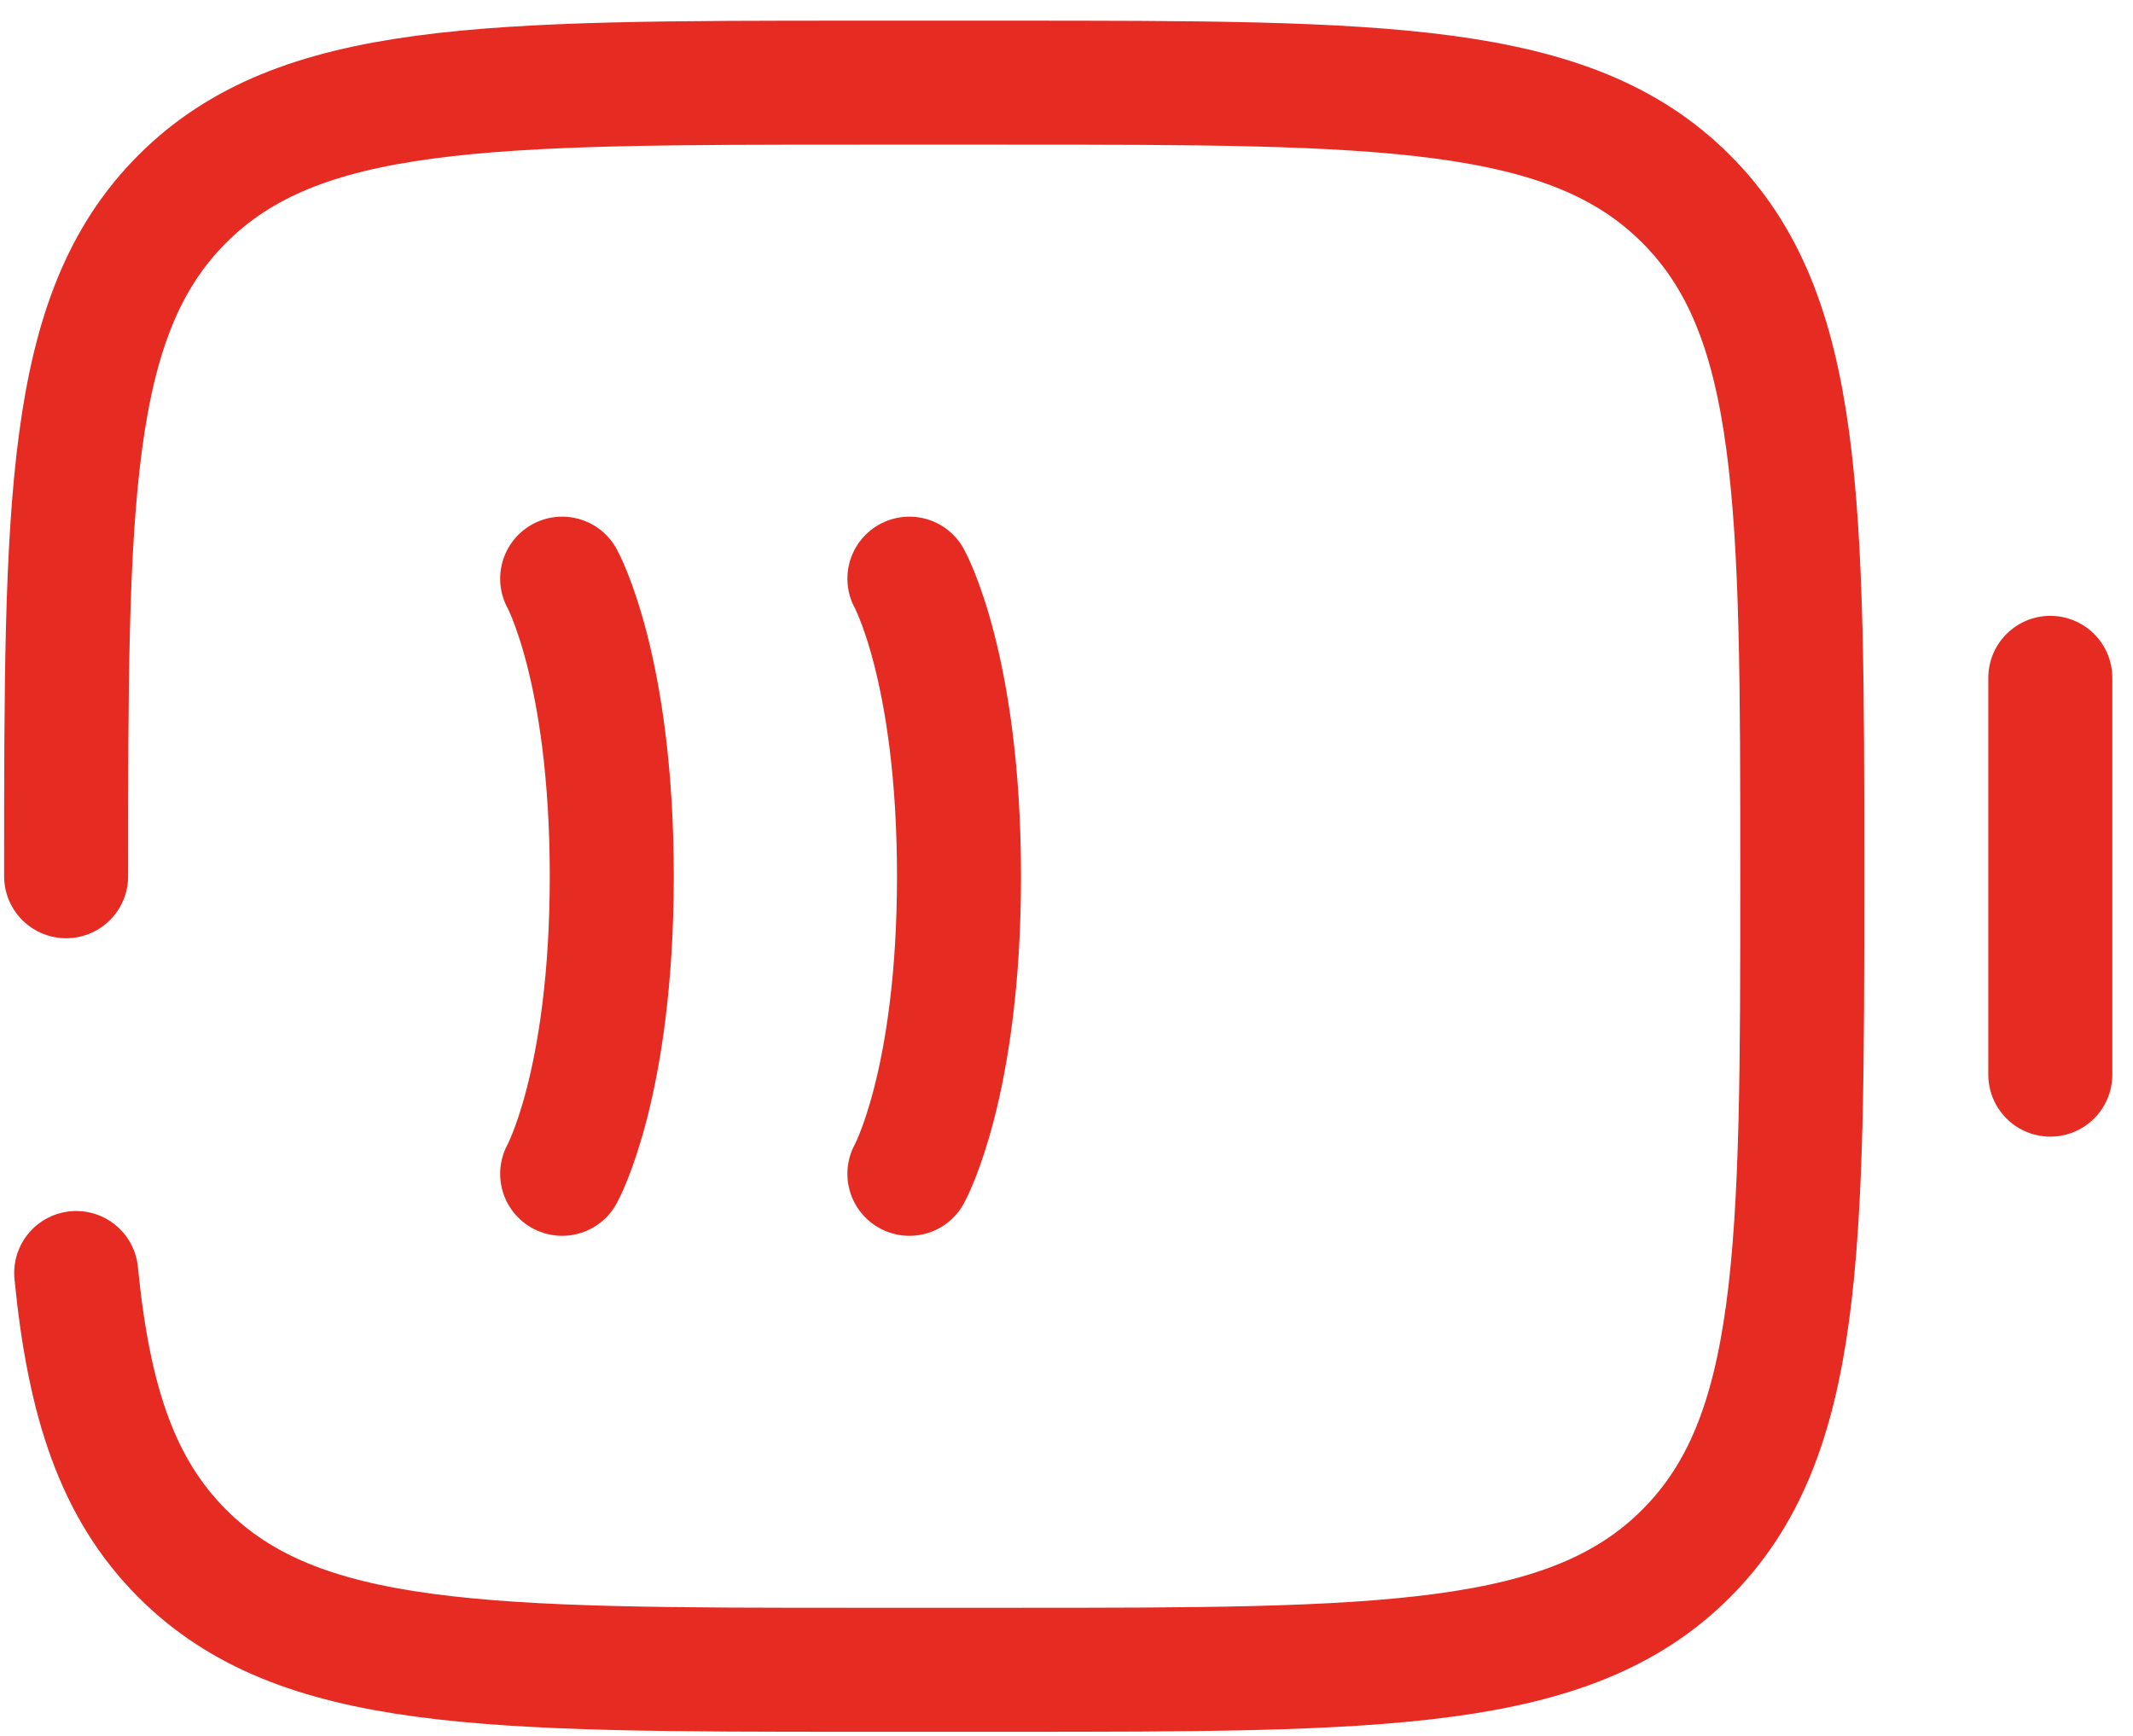 <svg width="86" height="70" viewBox="0 0 86 70" fill="none" xmlns="http://www.w3.org/2000/svg">
<path d="M22.666 23.334C22.666 23.334 24.666 26.933 24.666 35.334C24.666 43.733 22.666 47.334 22.666 47.334" stroke="#E62B23" stroke-width="5" stroke-linecap="round"/>
<path d="M36.666 23.334C36.666 23.334 38.666 26.933 38.666 35.334C38.666 43.733 36.666 47.334 36.666 47.334" stroke="#E62B23" stroke-width="5" stroke-linecap="round"/>
<path d="M82.666 43.334V27.334" stroke="#E62B23" stroke-width="5" stroke-linecap="round"/>
<path d="M2.666 35.334C2.666 20.248 2.666 12.706 7.352 8.02C12.039 3.333 19.581 3.333 34.666 3.333H40.666C55.751 3.333 63.294 3.333 67.98 8.02C72.666 12.706 72.666 20.248 72.666 35.334C72.666 50.418 72.666 57.961 67.98 62.647C63.294 67.334 55.751 67.334 40.666 67.334H34.666C19.581 67.334 12.039 67.334 7.352 62.647C4.74 60.034 3.583 56.534 3.072 51.334" stroke="#E62B23" stroke-width="5" stroke-linecap="round"/>
</svg>
